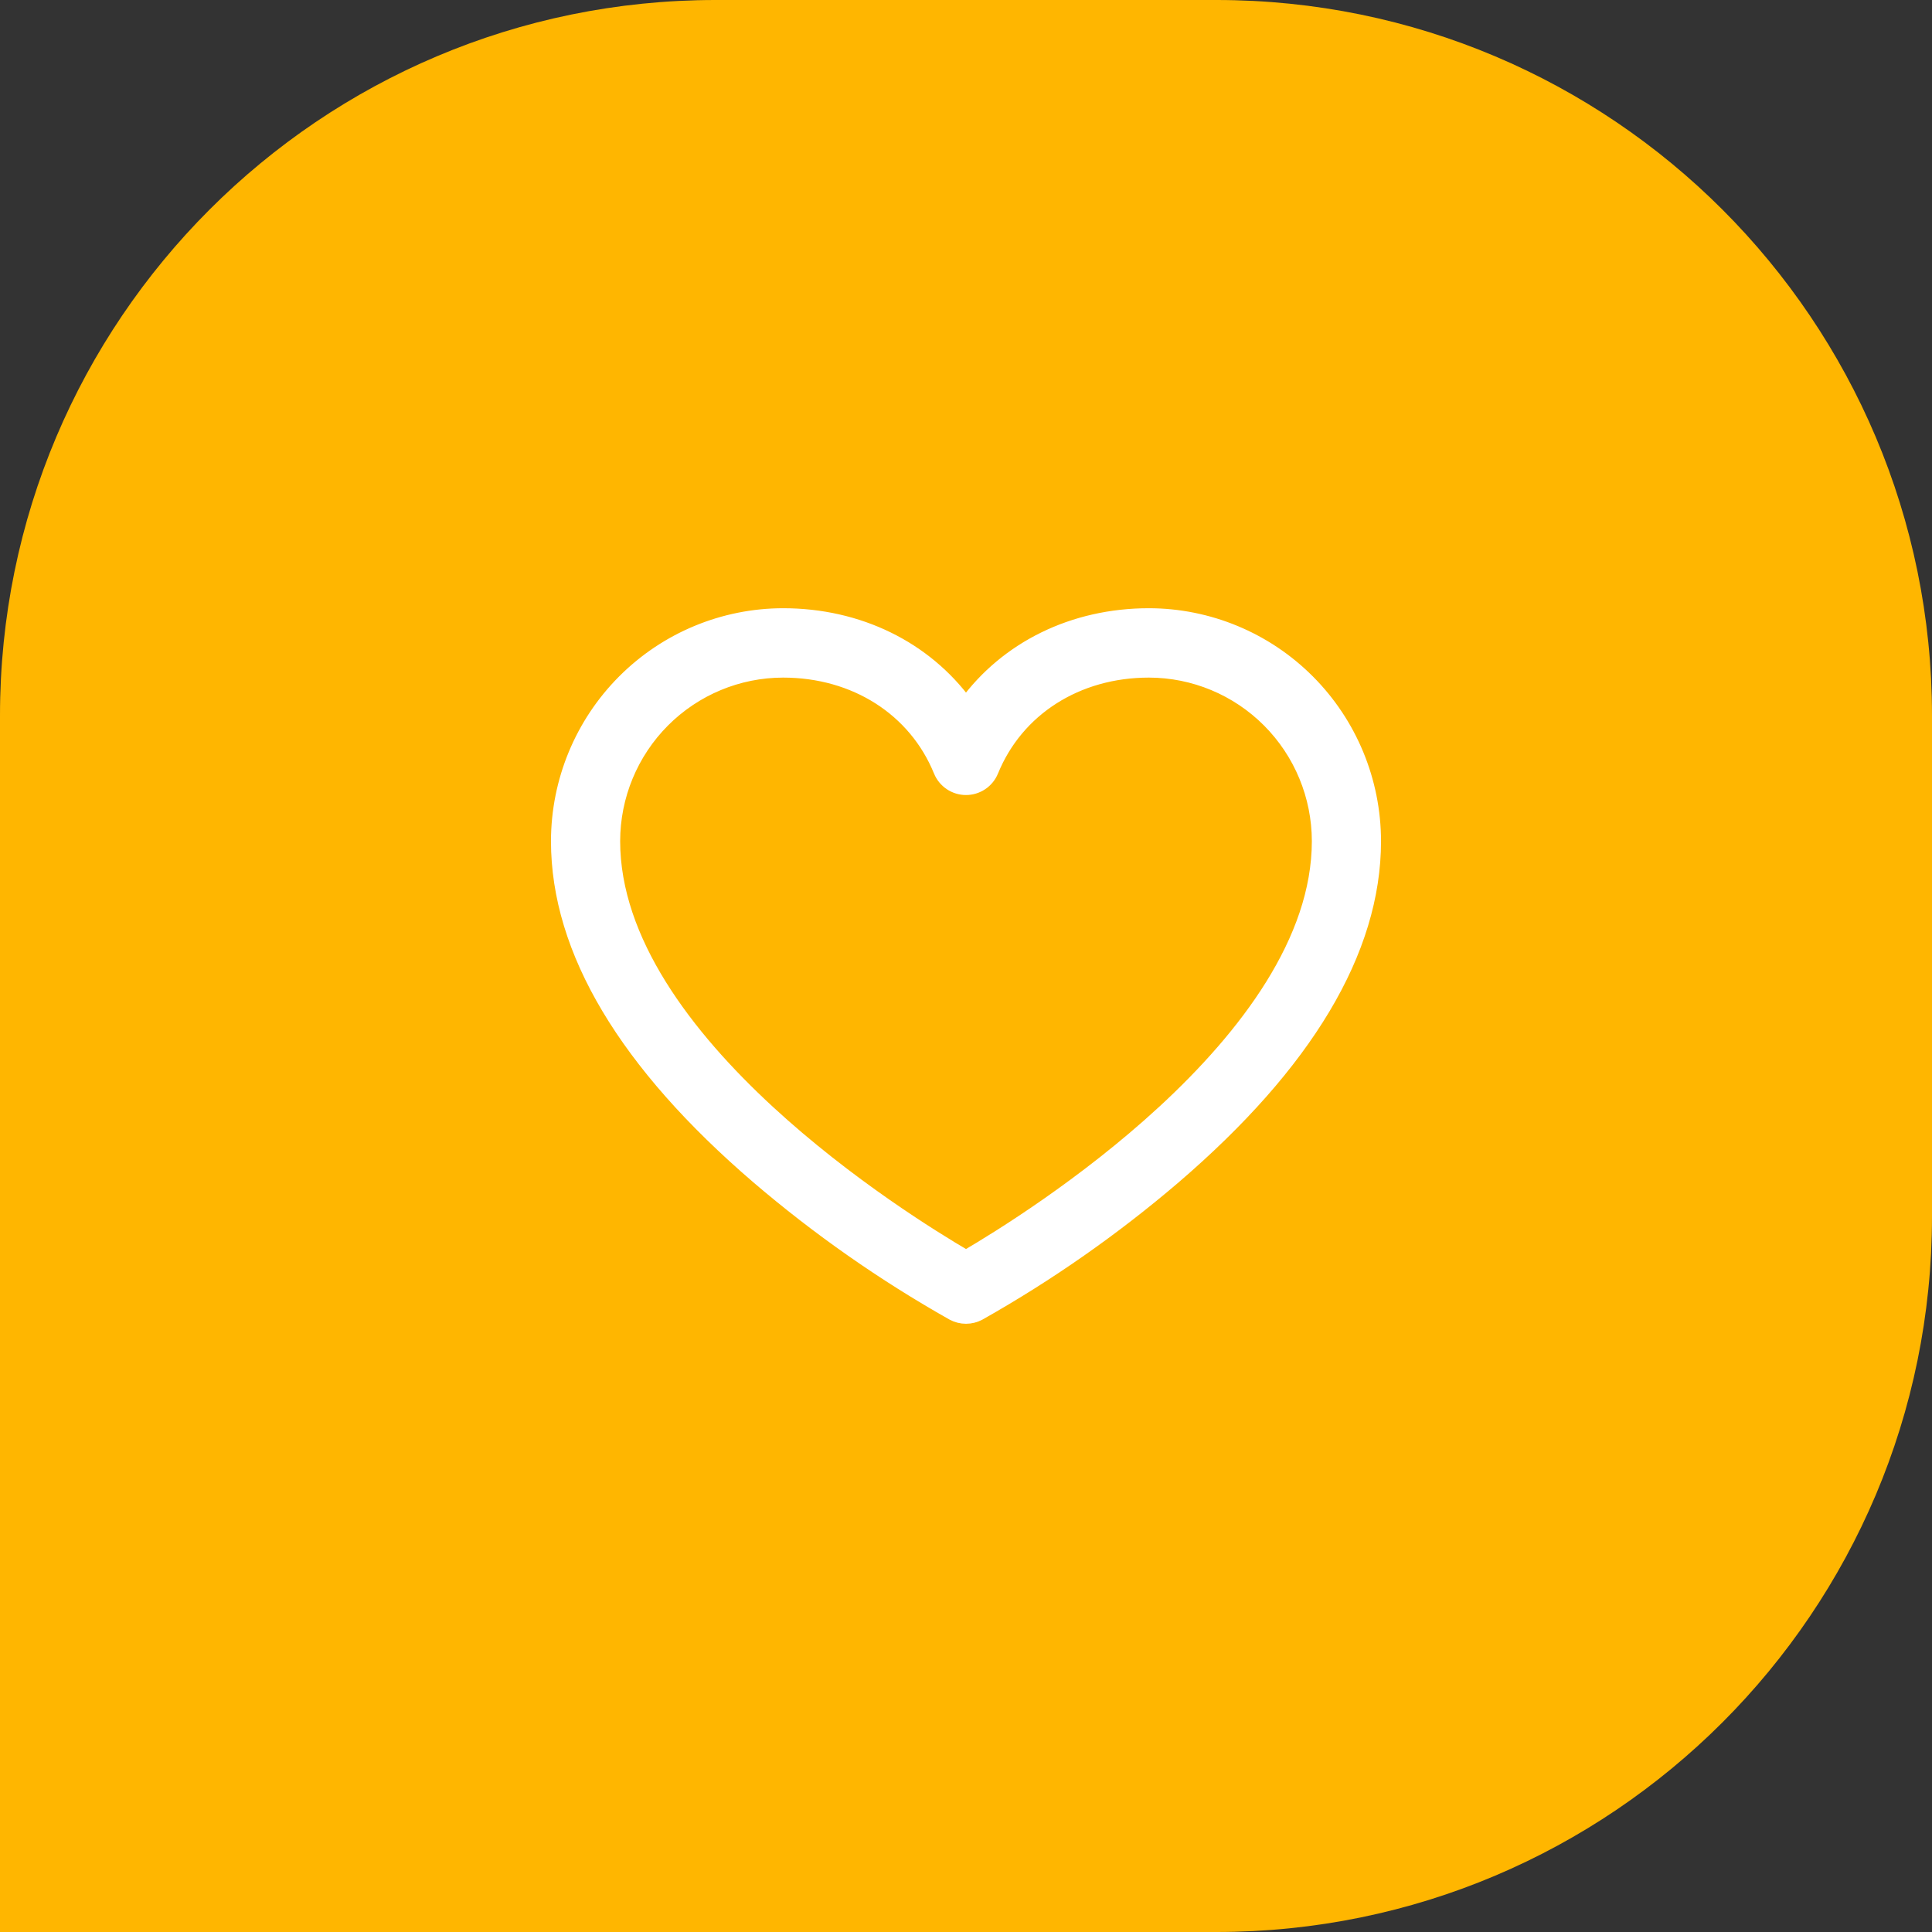<?xml version="1.0" encoding="UTF-8"?> <svg xmlns="http://www.w3.org/2000/svg" width="405" height="405" viewBox="0 0 405 405" fill="none"><rect x="0" y="0" width="405" height="405" fill="#333333" stroke="none"/> <g clip-path="url(#clip0_50_5)"> <path d="M405 255C405 337.843 337.843 405 255 405H2.22928e-05L0 150C-7.2423e-06 67.157 67.157 1.64217e-05 150 9.1794e-06L255 0C337.843 -7.24232e-06 405 67.157 405 150V255Z" fill="#FFB600"></path> <path d="M240.842 129H240.841C224.987 129 211.067 135.919 202.5 147.65C193.933 135.919 180.013 129 164.159 129H164.158C151.655 129.015 139.669 134.005 130.828 142.877C121.988 151.749 117.015 163.778 117 176.325V176.326C117 199.295 131.258 222.973 158.887 246.7L158.889 246.702C171.56 257.537 185.247 267.115 199.759 275.302L199.768 275.307L199.778 275.312C200.614 275.764 201.55 276 202.5 276C203.45 276 204.386 275.764 205.222 275.312L205.232 275.307L205.241 275.302C219.753 267.115 233.44 257.537 246.111 246.702L246.113 246.7C273.742 222.973 288 199.295 288 176.326V176.325C287.985 163.778 283.013 151.749 274.172 142.877C265.331 134.005 253.345 129.015 240.842 129ZM197.18 161.58V161.582C197.614 162.641 198.351 163.546 199.298 164.183C200.245 164.82 201.36 165.16 202.5 165.16C203.64 165.16 204.755 164.82 205.702 164.183C206.649 163.546 207.386 162.641 207.82 161.582V161.58C213.101 148.635 225.71 140.543 240.84 140.543C250.294 140.553 259.358 144.326 266.043 151.035C272.728 157.744 276.488 166.84 276.498 176.328C276.497 197.241 261.197 217.268 244.015 233.113C227.386 248.448 209.269 259.618 202.5 263.573C195.731 259.618 177.614 248.448 160.985 233.113C143.802 217.267 128.502 197.241 128.502 176.327C128.512 166.839 132.272 157.744 138.957 151.035C145.642 144.326 154.706 140.553 164.16 140.543C179.29 140.543 191.899 148.635 197.18 161.58Z" fill="white" stroke="white" stroke-width="3"></path> </g> <defs> <clipPath id="clip0_50_5"> <rect width="405" height="405" fill="white"></rect> </clipPath> </defs> </svg> 